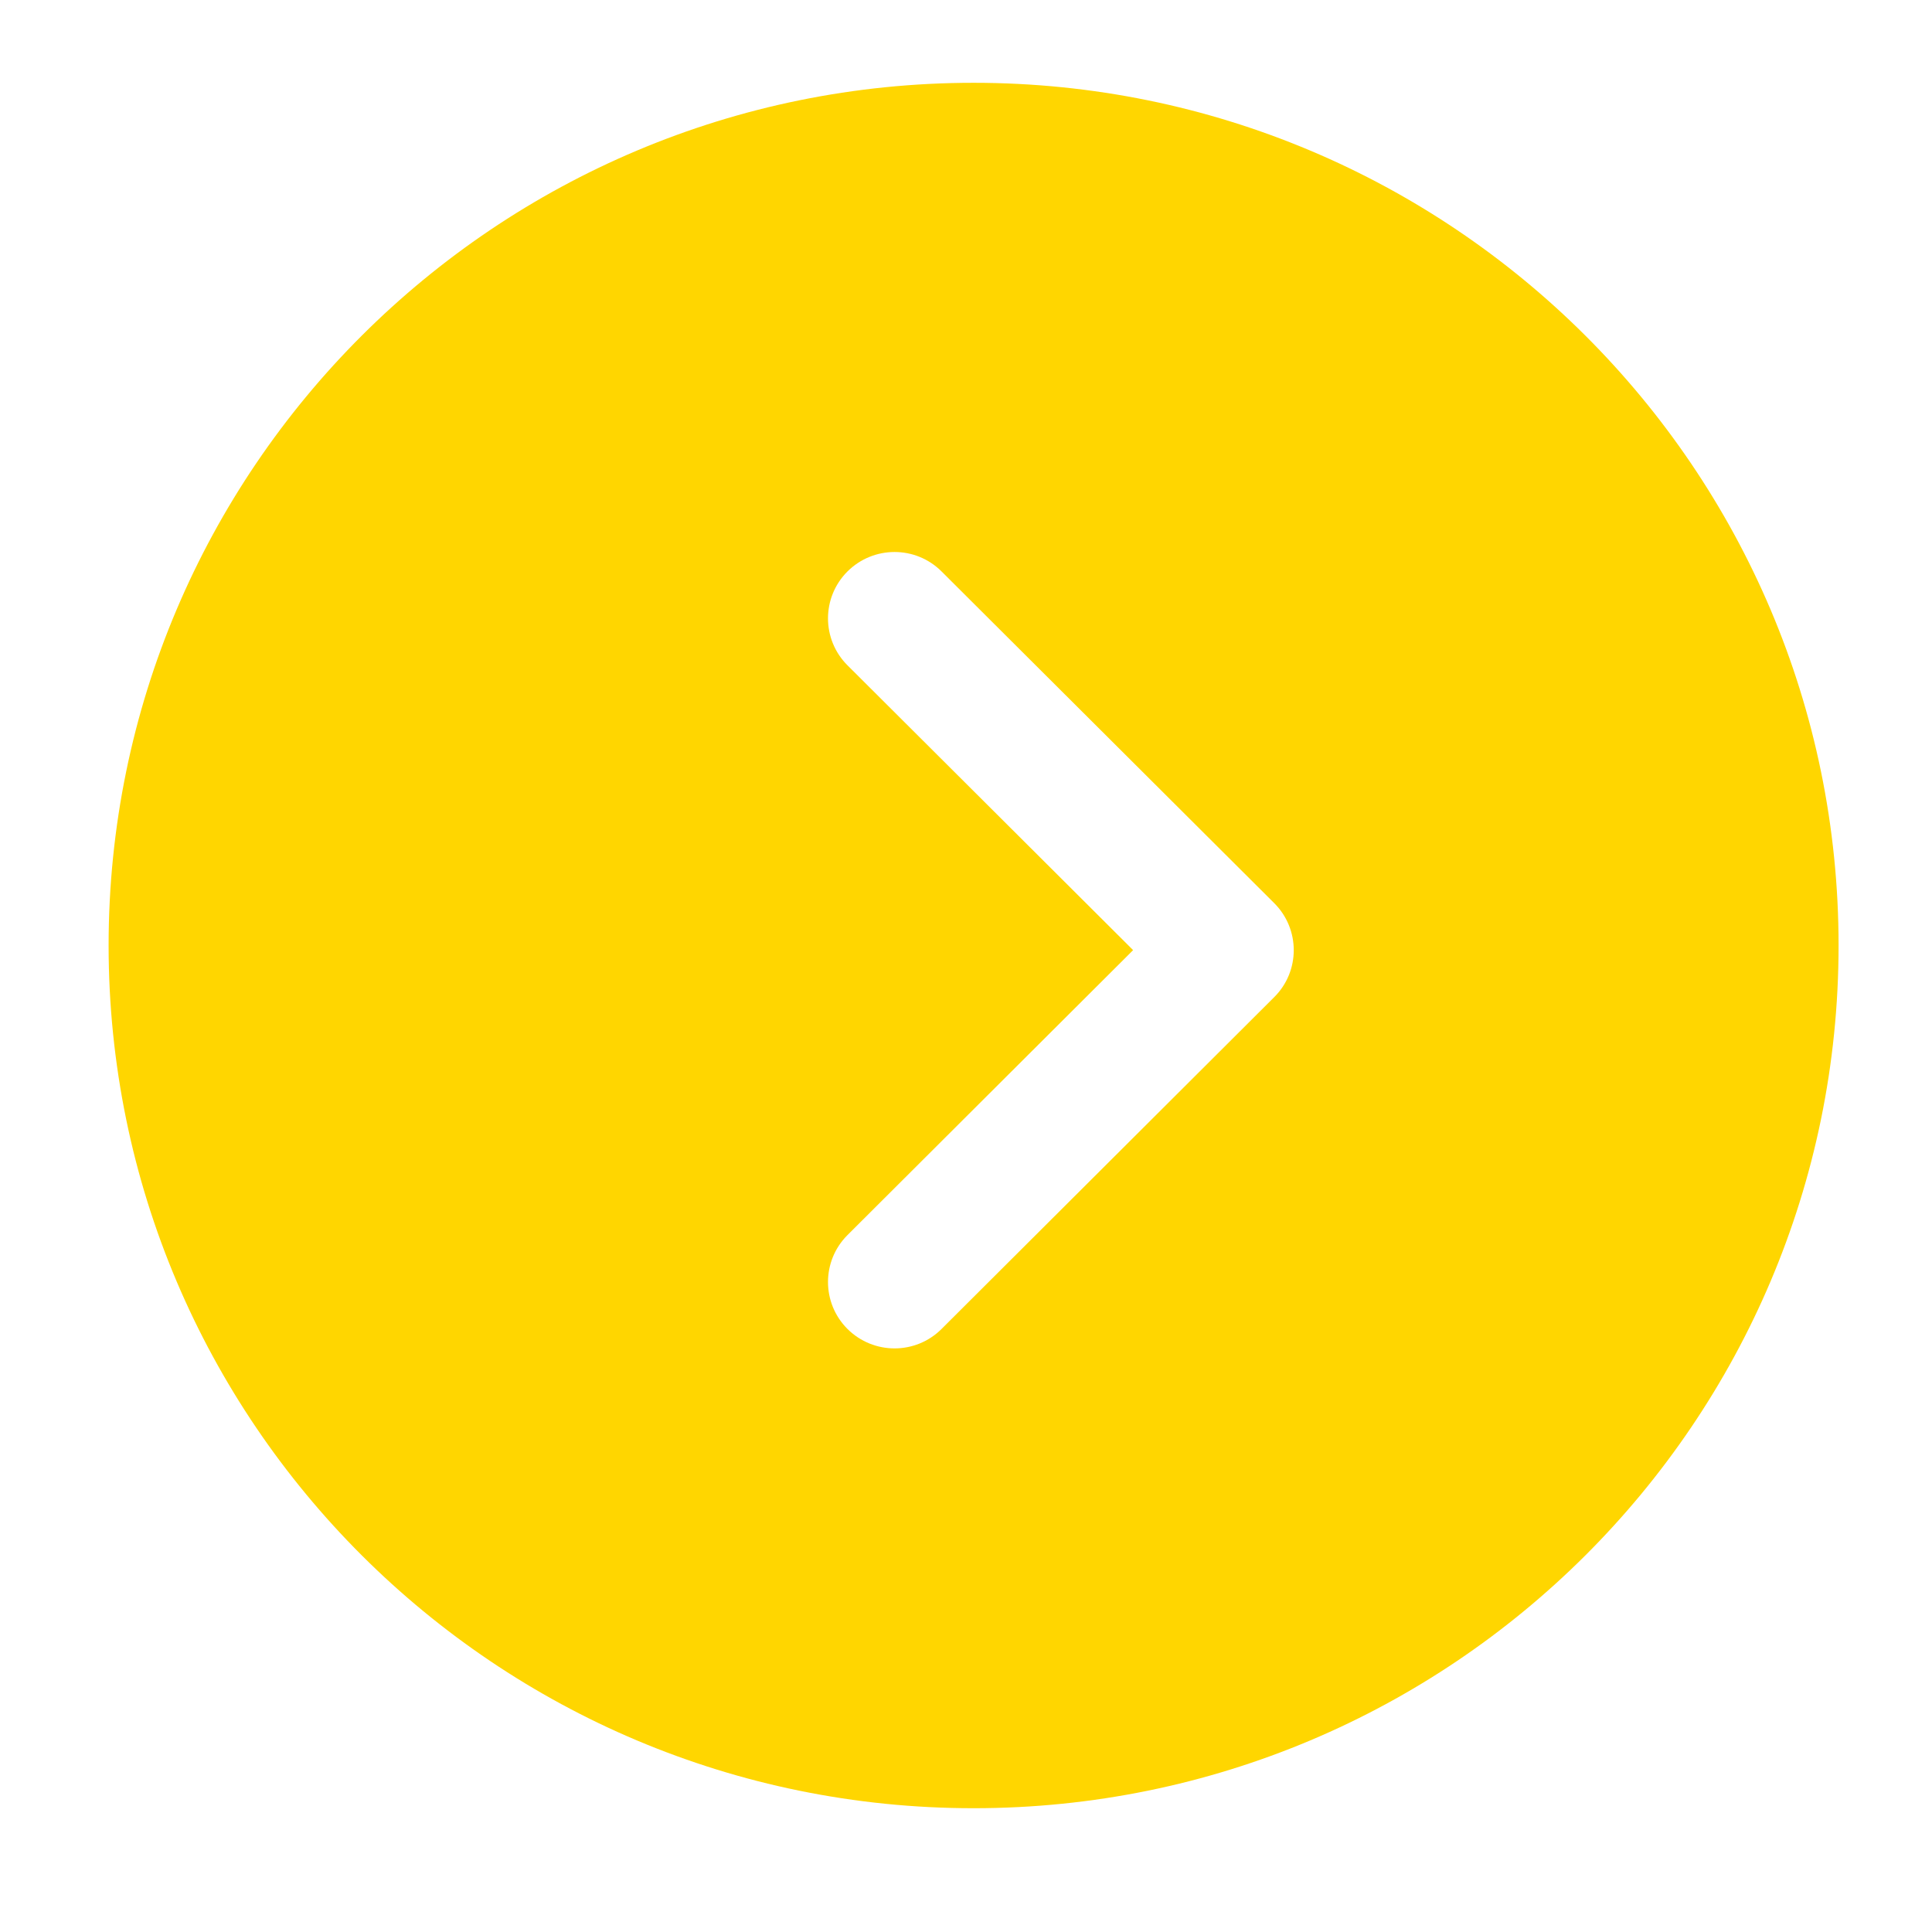 <svg width="14" height="14" viewBox="0 0 14 14" fill="#ffd600" xmlns="http://www.w3.org/2000/svg">
    <path fill-rule="evenodd" clip-rule="evenodd" d="M7.055 13.103C10.517 13.103 13.323 10.304 13.323 6.851C13.323 3.399 10.517 0.6 7.055 0.6C3.593 0.6 0.787 3.399 0.787 6.851C0.787 10.304 3.593 13.103 7.055 13.103ZM6.823 4.141C6.635 3.953 6.33 3.953 6.141 4.141C5.953 4.329 5.953 4.633 6.141 4.821L8.211 6.885L6.141 8.95C5.953 9.138 5.953 9.442 6.141 9.63C6.33 9.818 6.635 9.818 6.823 9.63L9.234 7.225C9.422 7.038 9.422 6.733 9.234 6.545L6.823 4.141Z" fill="#ffd600"/>
</svg>
